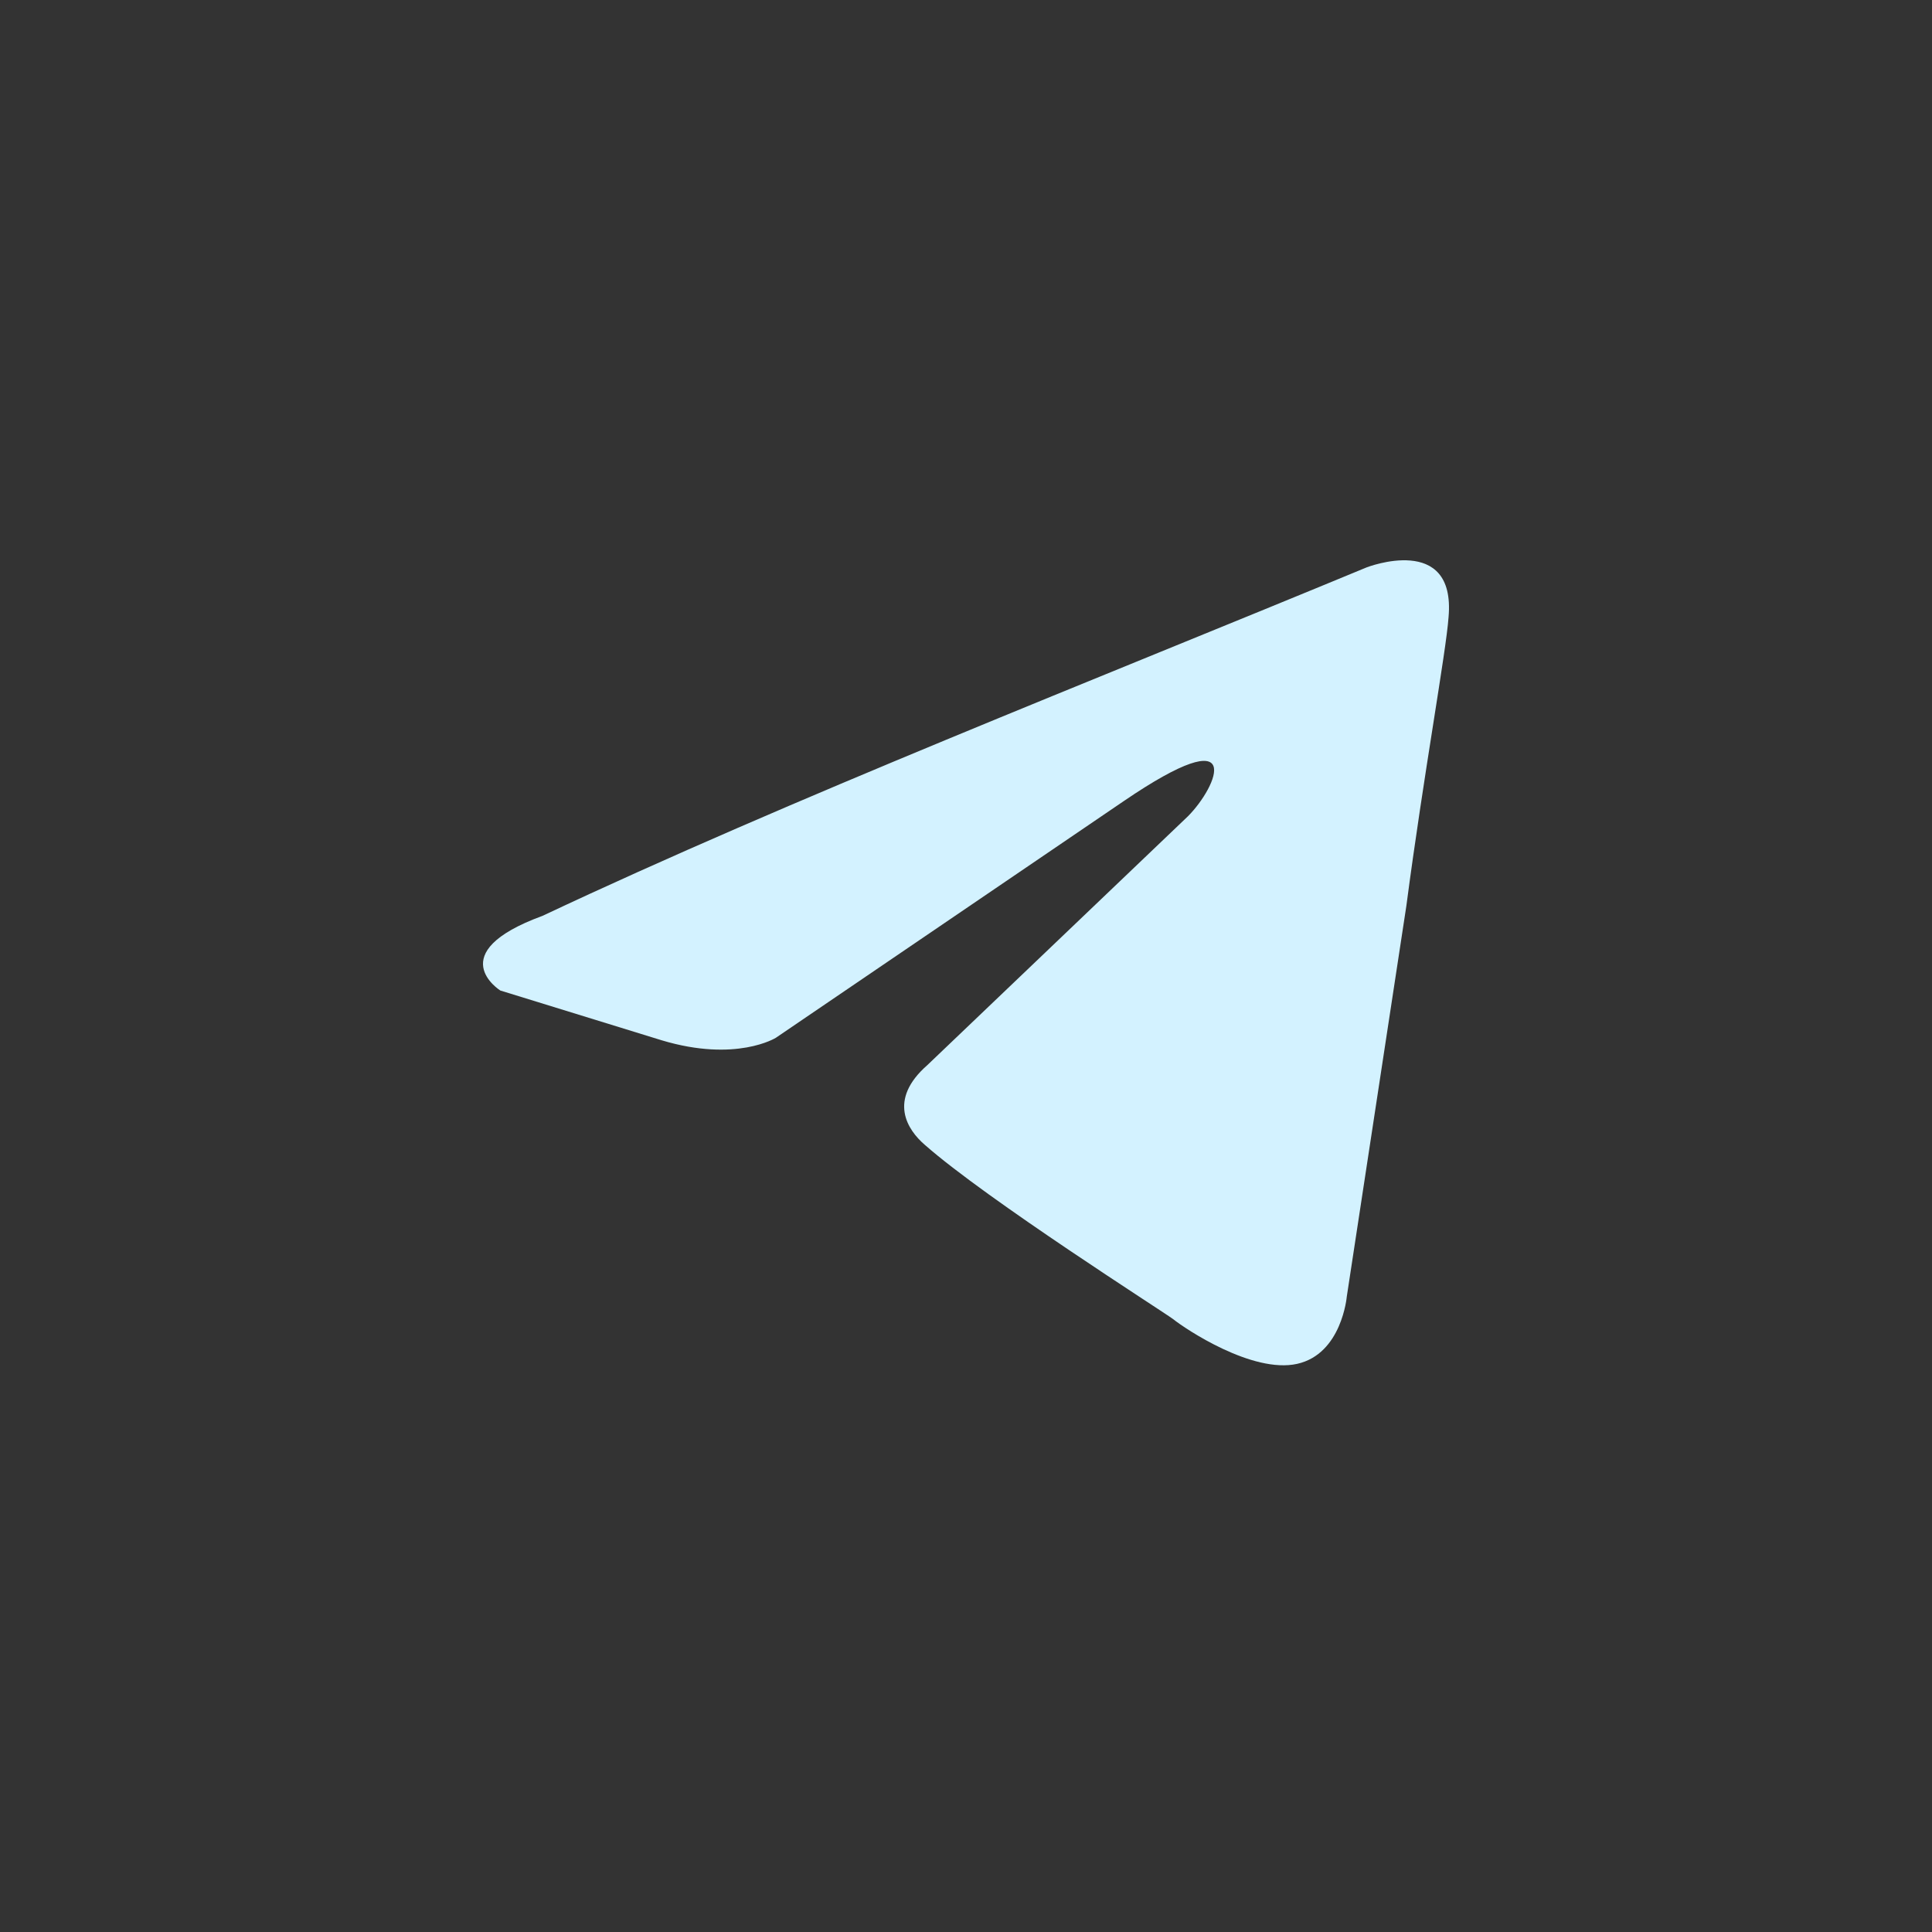 <?xml version="1.0" encoding="UTF-8"?> <svg xmlns="http://www.w3.org/2000/svg" viewBox="0 0 100.00 100.00" data-guides="{&quot;vertical&quot;:[],&quot;horizontal&quot;:[]}"><rect x="0" y="0" width="100.00" height="100.00" fill="#333333" stroke="none"/><defs></defs><path fill="#d3f2ff" stroke="none" fill-opacity="1" stroke-width="1" stroke-opacity="1" id="tSvgaef65a060a" title="Path 3" d="M70.737 29.368C70.737 29.368 75.363 27.564 74.977 31.944C74.849 33.748 73.692 40.06 72.793 46.888C71.765 53.63 70.737 60.372 69.709 67.114C69.709 67.114 69.453 70.077 67.14 70.593C64.827 71.108 61.358 68.789 60.716 68.274C60.202 67.887 51.08 62.09 47.867 59.256C46.968 58.483 45.94 56.937 47.996 55.133C52.493 50.839 56.99 46.545 61.487 42.251C63.028 40.705 64.57 37.097 58.146 41.478C52.15 45.557 46.154 49.637 40.158 53.716C40.158 53.716 38.103 55.004 34.248 53.845C31.465 52.986 28.681 52.127 25.897 51.269C25.897 51.269 22.813 49.336 28.081 47.404C40.929 41.349 56.733 35.165 70.737 29.368Z"></path></svg> 
